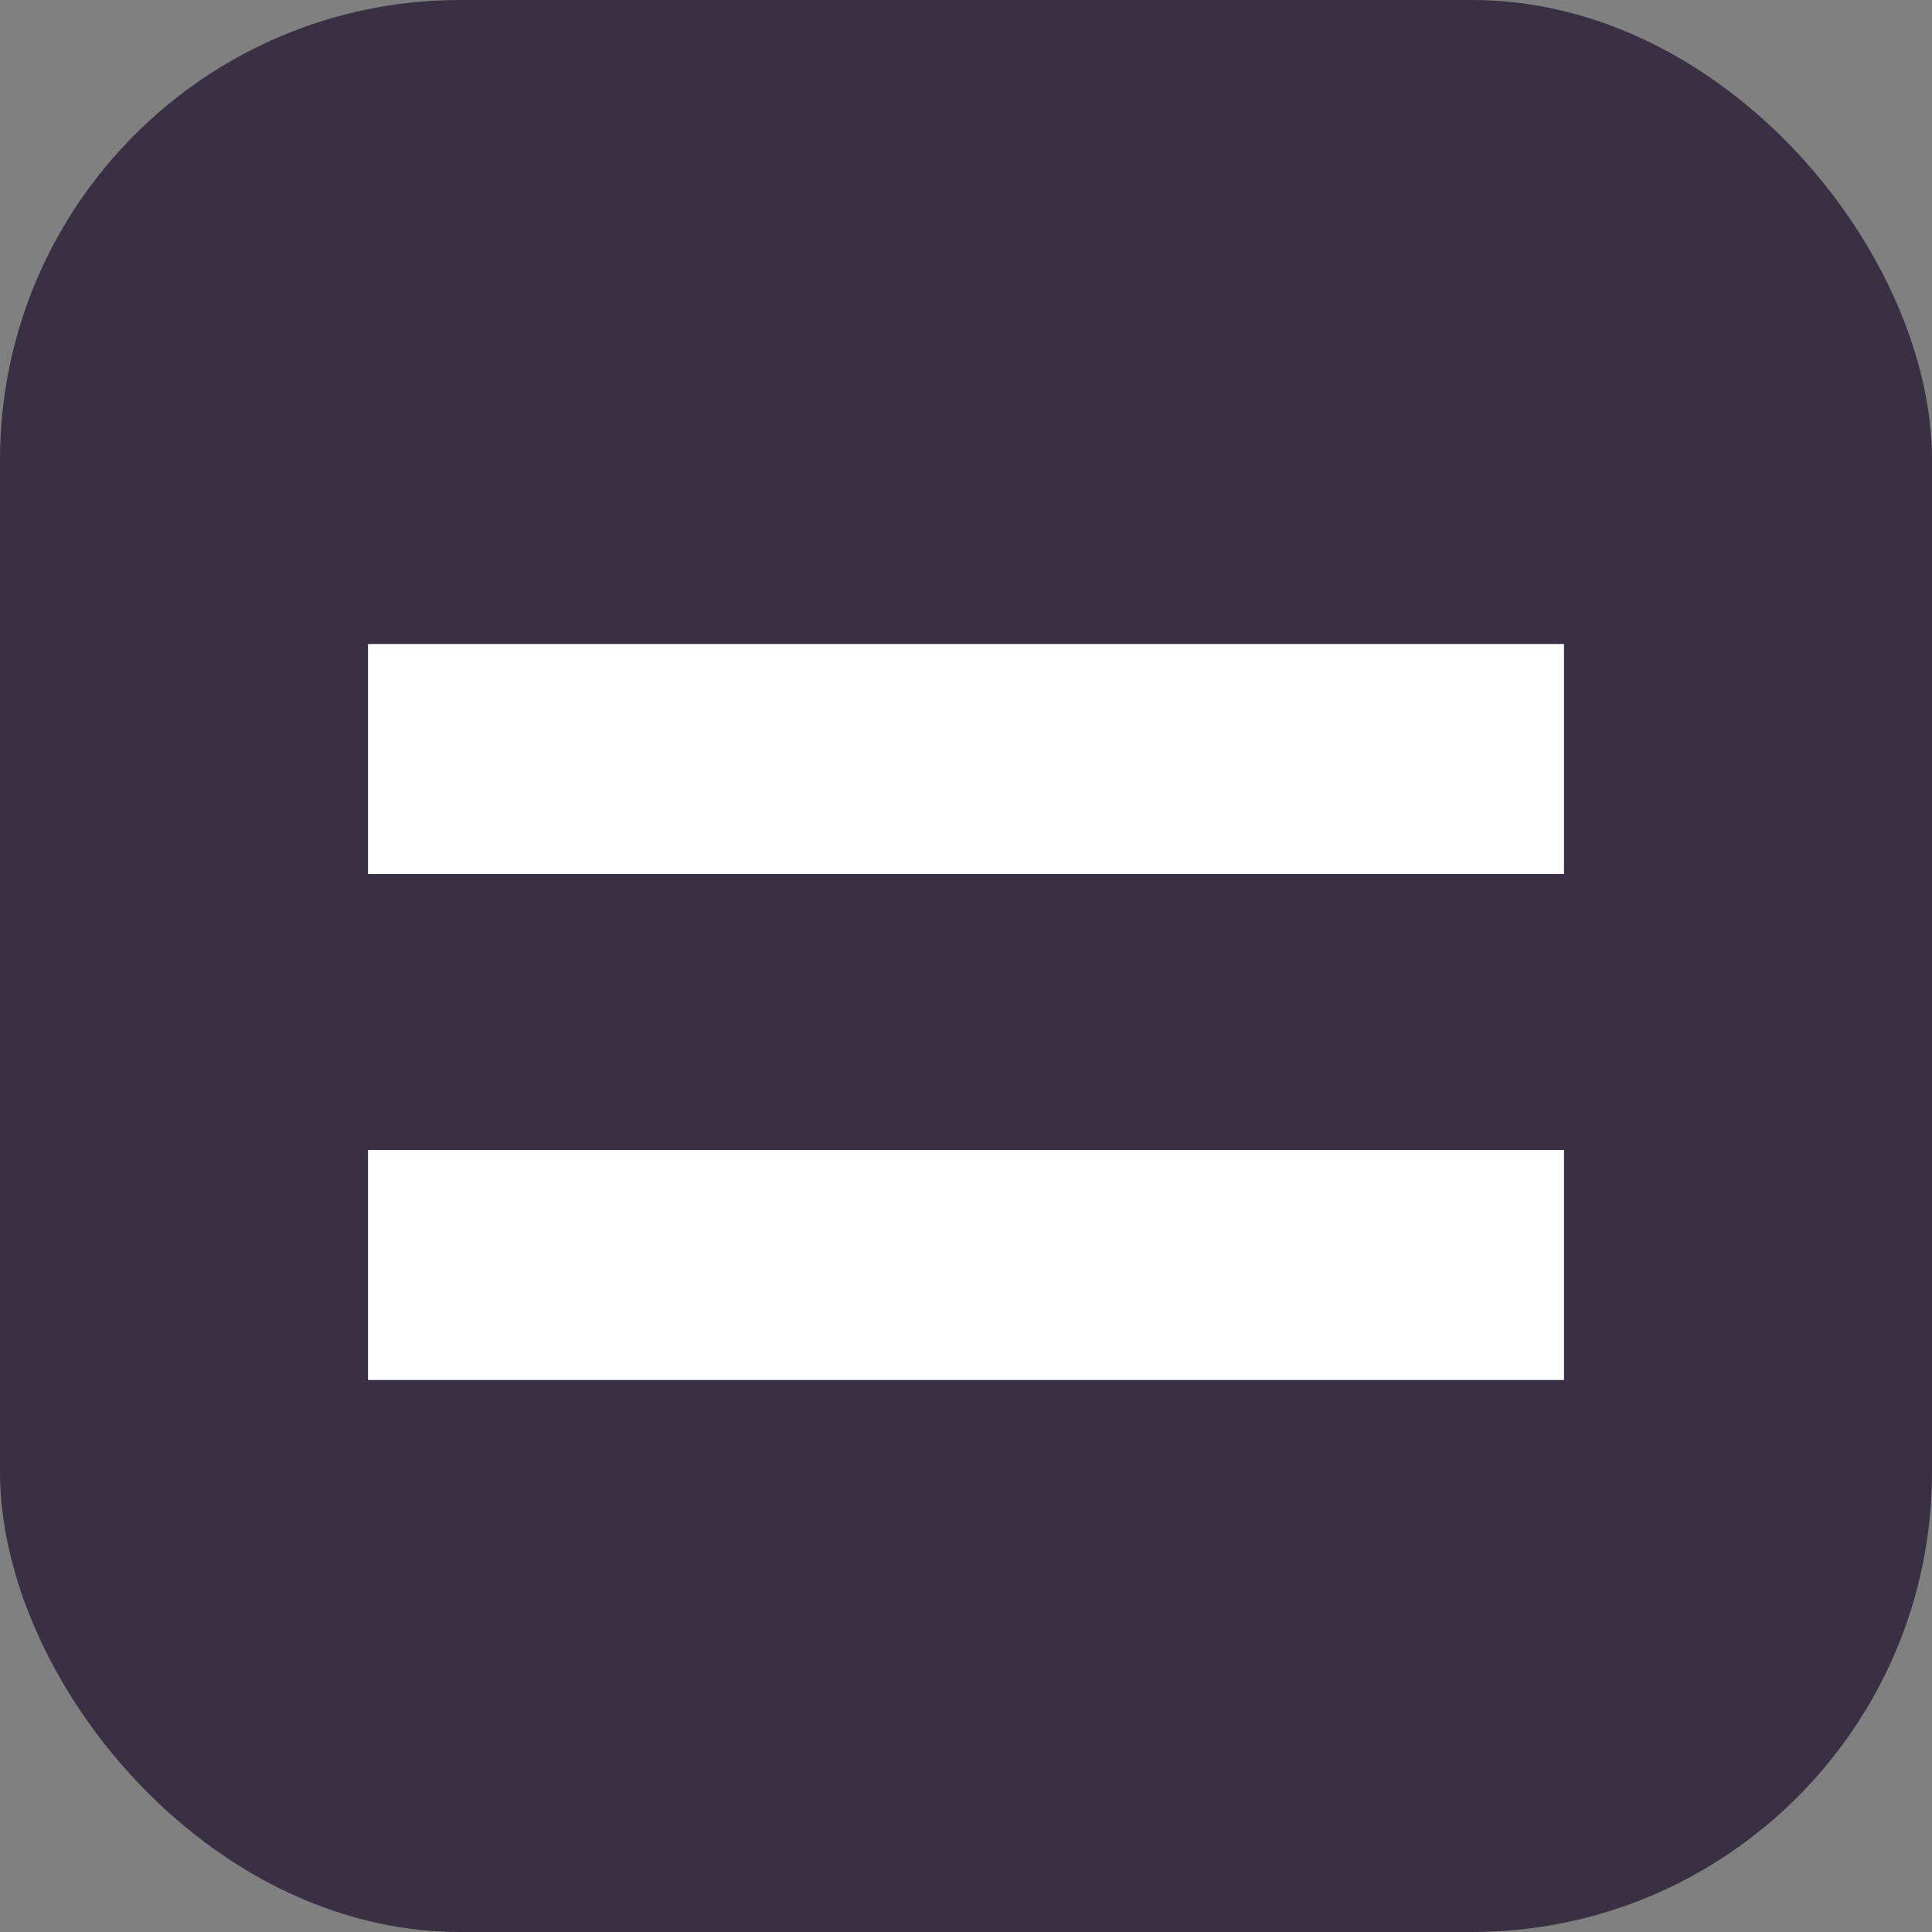 <svg width="42" height="42" viewBox="0 0 42 42" fill="none" xmlns="http://www.w3.org/2000/svg">
<rect x="0" y="0" width="42" height="42" fill="#808080" stroke="none"/>
<g id="Menu Button">
<rect id="Rectangle 207" width="42" height="42" rx="10" fill="#1C0F2B" fill-opacity="0.7"/>
<line id="Line 41" x1="8" y1="16.5" x2="34" y2="16.5" stroke="white" stroke-width="5"/>
<line id="Line 42" x1="8" y1="27.5" x2="34" y2="27.5" stroke="white" stroke-width="5"/>
</g>
</svg>
